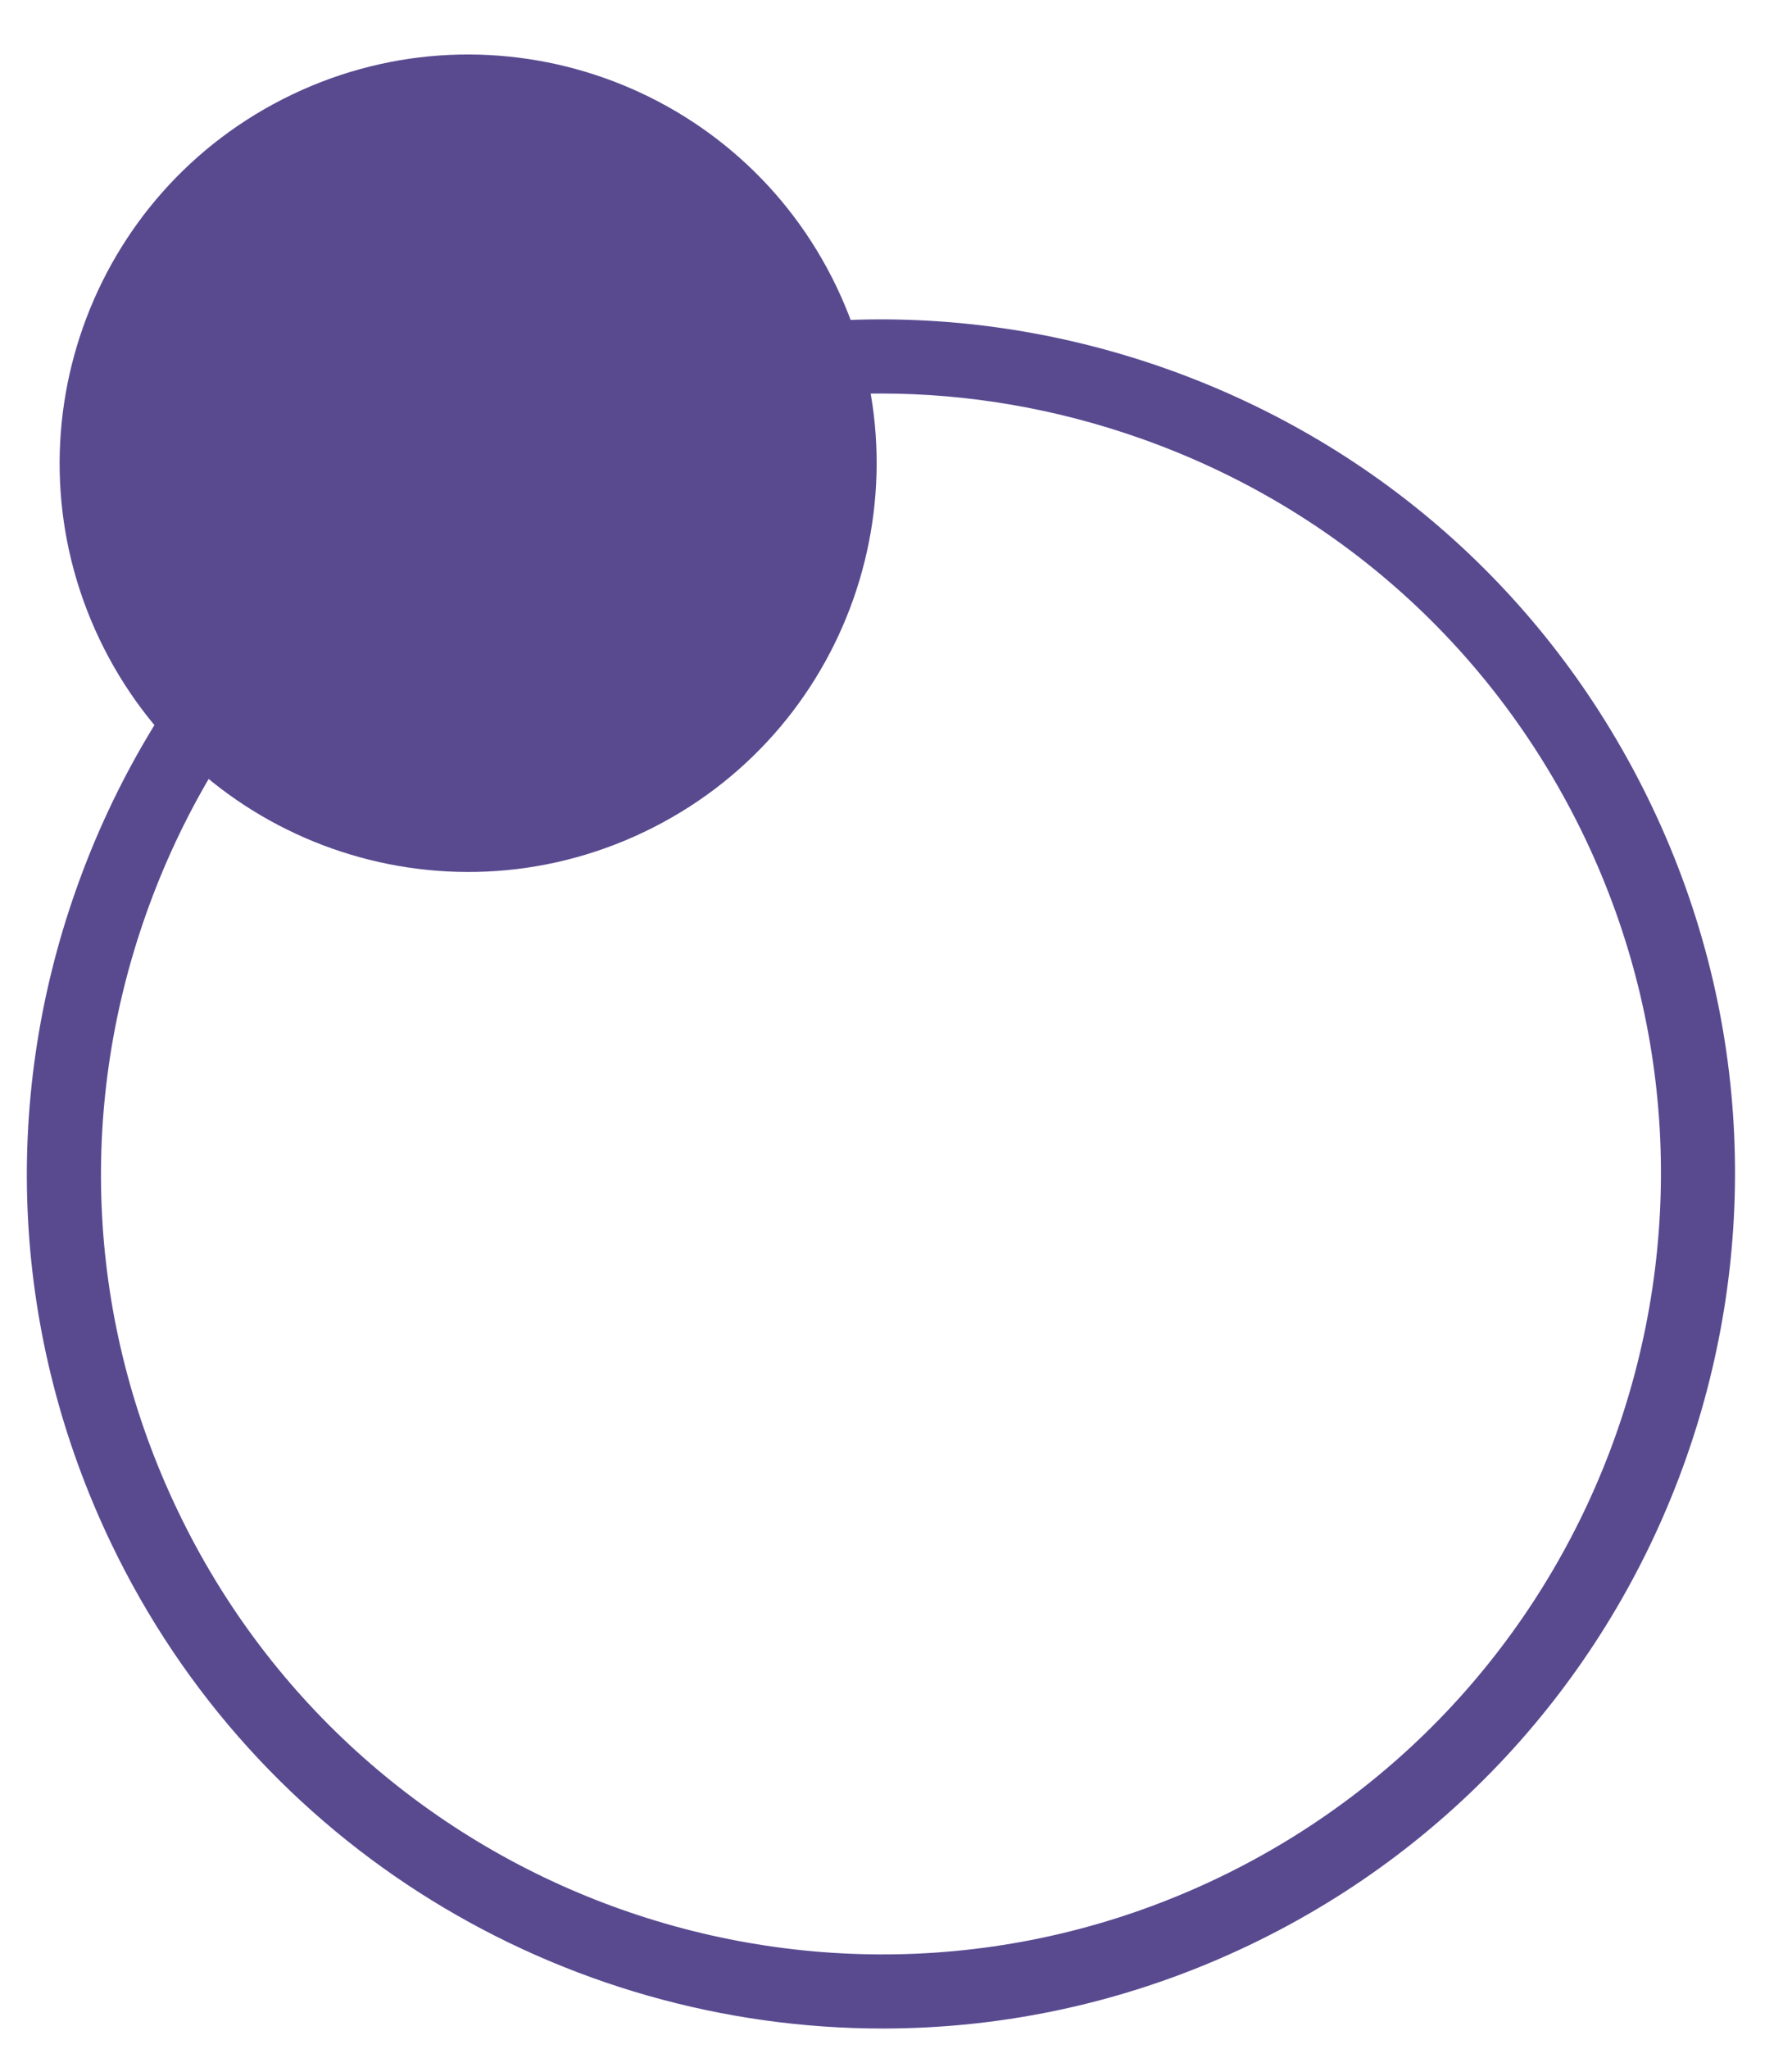 <?xml version="1.0" encoding="UTF-8"?>
<svg width="21px" height="24px" viewBox="0 0 21 24" version="1.1" xmlns="http://www.w3.org/2000/svg" xmlns:xlink="http://www.w3.org/1999/xlink">
    <!-- Generator: Sketch 52.6 (67491) - http://www.bohemiancoding.com/sketch -->
    <title>Element 1</title>
    <desc>Created with Sketch.</desc>
    <g id="Page-1" stroke="none" stroke-width="1" fill="none" fill-rule="evenodd">
        <g id="Element-1" fill="#594A90">
            <path d="M10.321,4.609 C8.976,4.609 7.637,4.911 6.388,5.506 C4.186,6.559 2.525,8.406 1.711,10.708 C0.897,13.008 1.028,15.49 2.081,17.69 C4.253,22.238 9.718,24.171 14.265,22 C18.812,19.828 20.744,14.362 18.573,9.814 C17.521,7.613 15.674,5.951 13.372,5.137 C12.377,4.785 11.347,4.609 10.321,4.609 M10.343,23.759 C6.604,23.759 3.013,21.657 1.297,18.065 C0.145,15.654 0.001,12.937 0.892,10.418 C1.783,7.897 3.602,5.875 6.014,4.723 C8.426,3.572 11.143,3.427 13.662,4.317 C16.182,5.209 18.204,7.027 19.356,9.44 C21.734,14.419 19.618,20.405 14.639,22.783 C13.252,23.446 11.787,23.759 10.343,23.759" id="Fill-3"></path>
            <path d="M9.805,3.363 C8.666,0.978 5.809,-0.033 3.424,1.107 C1.038,2.247 0.028,5.103 1.167,7.489 C2.306,9.874 5.164,10.884 7.549,9.744 C9.934,8.605 10.944,5.749 9.805,3.363" id="Fill-13"></path>
        </g>
    </g>
</svg>